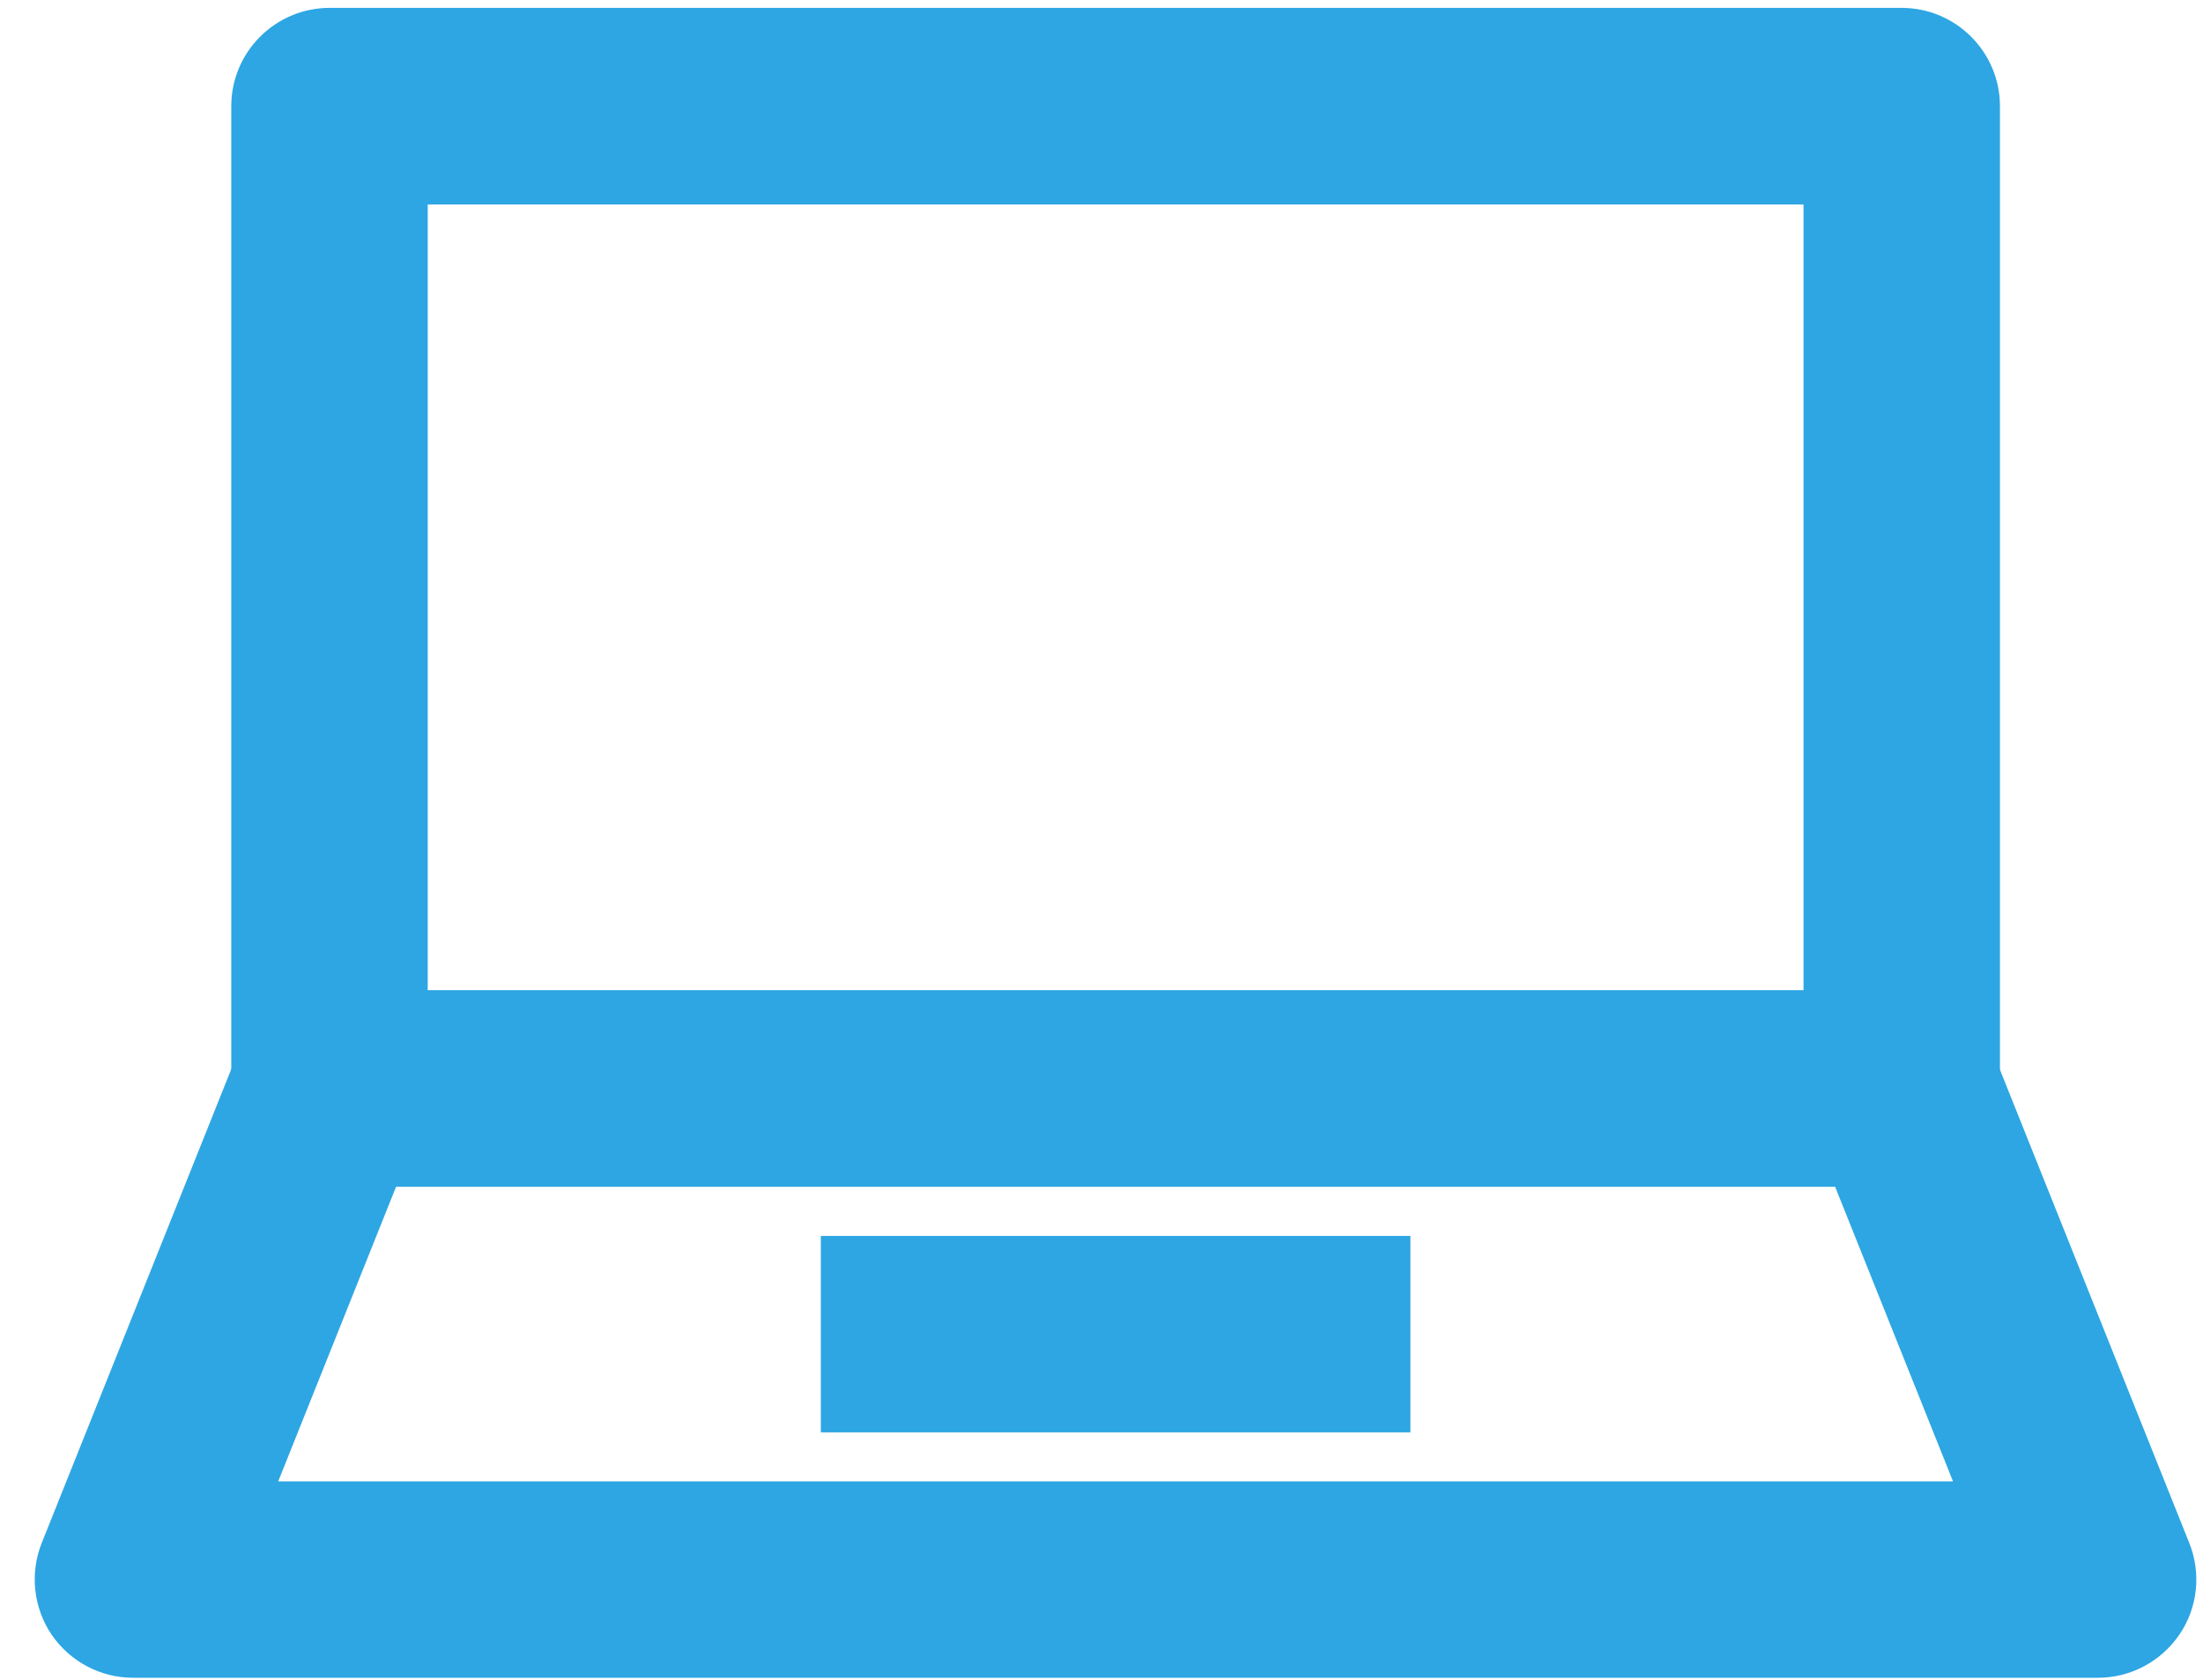 <svg width="59" height="45" viewBox="0 0 59 45" fill="none" xmlns="http://www.w3.org/2000/svg">
<path fill-rule="evenodd" clip-rule="evenodd" d="M6.194 2.844C6.194 1.392 7.375 0.211 8.827 0.211H50.928C52.381 0.211 53.562 1.392 53.562 2.844V29.162C53.562 30.615 52.381 31.79 50.928 31.79H8.827C7.375 31.79 6.194 30.615 6.194 29.162V2.844ZM11.455 5.478V26.529H48.301V5.478H11.455Z" fill="#2DA6E3"/>
<path fill-rule="evenodd" clip-rule="evenodd" d="M6.383 28.183C6.781 27.185 7.754 26.529 8.827 26.529H50.928C52.002 26.529 52.975 27.185 53.373 28.183L58.634 41.339C58.956 42.147 58.861 43.069 58.368 43.789C57.876 44.51 57.061 44.945 56.19 44.945H3.56C2.688 44.945 1.874 44.51 1.381 43.789C0.895 43.069 0.794 42.147 1.116 41.339L6.377 28.183H6.383ZM10.608 31.79L7.451 39.684H52.305L49.147 31.79H10.608Z" fill="#2DA6E3"/>
<path fill-rule="evenodd" clip-rule="evenodd" d="M37.773 38.371H21.983V33.109H37.773V38.371Z" fill="#2DA6E3"/>
</svg>
